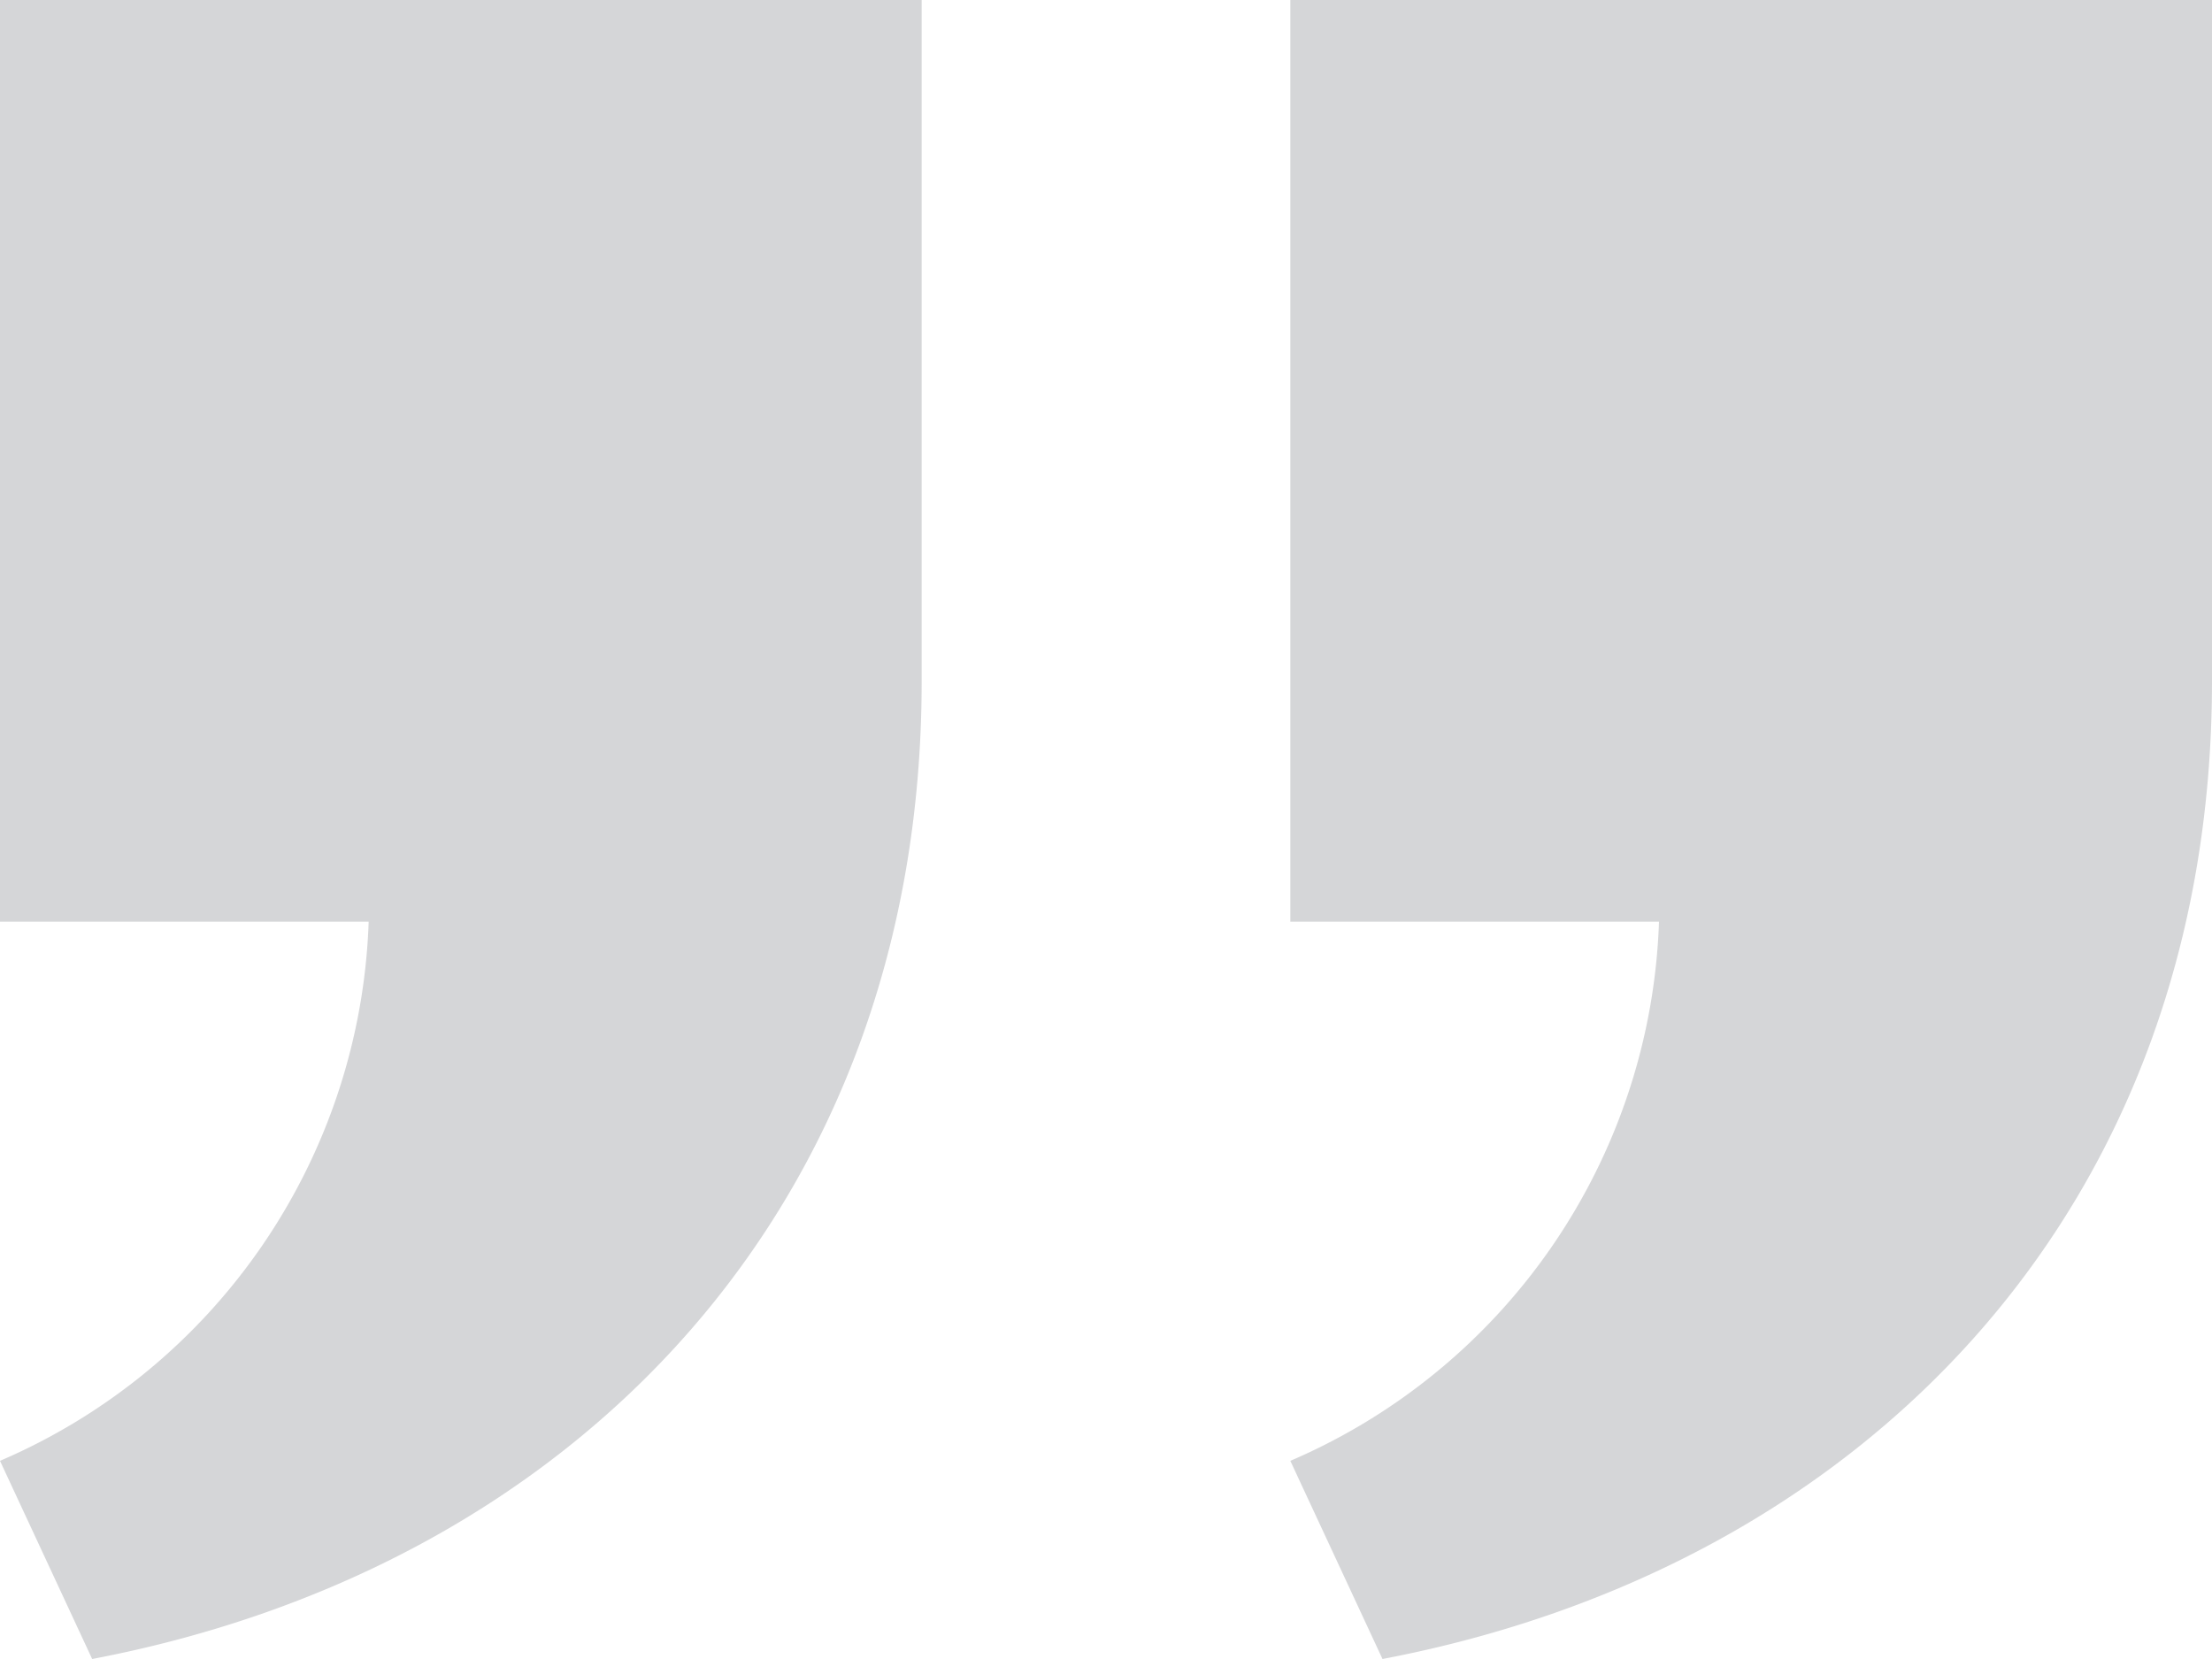 <?xml version="1.0" encoding="UTF-8"?> <svg xmlns="http://www.w3.org/2000/svg" id="Layer_1" data-name="Layer 1" viewBox="0 0 24 18"><defs><style>.cls-1{fill:#2d353e;opacity:0.2;}</style></defs><path class="cls-1" d="M16,3v7.39C16,16.09,12.25,20,7,21L6,18.85A6.61,6.61,0,0,0,10,13H6V3ZM30,3v7.39C30,16.09,26.25,20,21,21l-1-2.15A6.61,6.61,0,0,0,24,13H20V3Z" transform="translate(-6 -3)"></path></svg> 